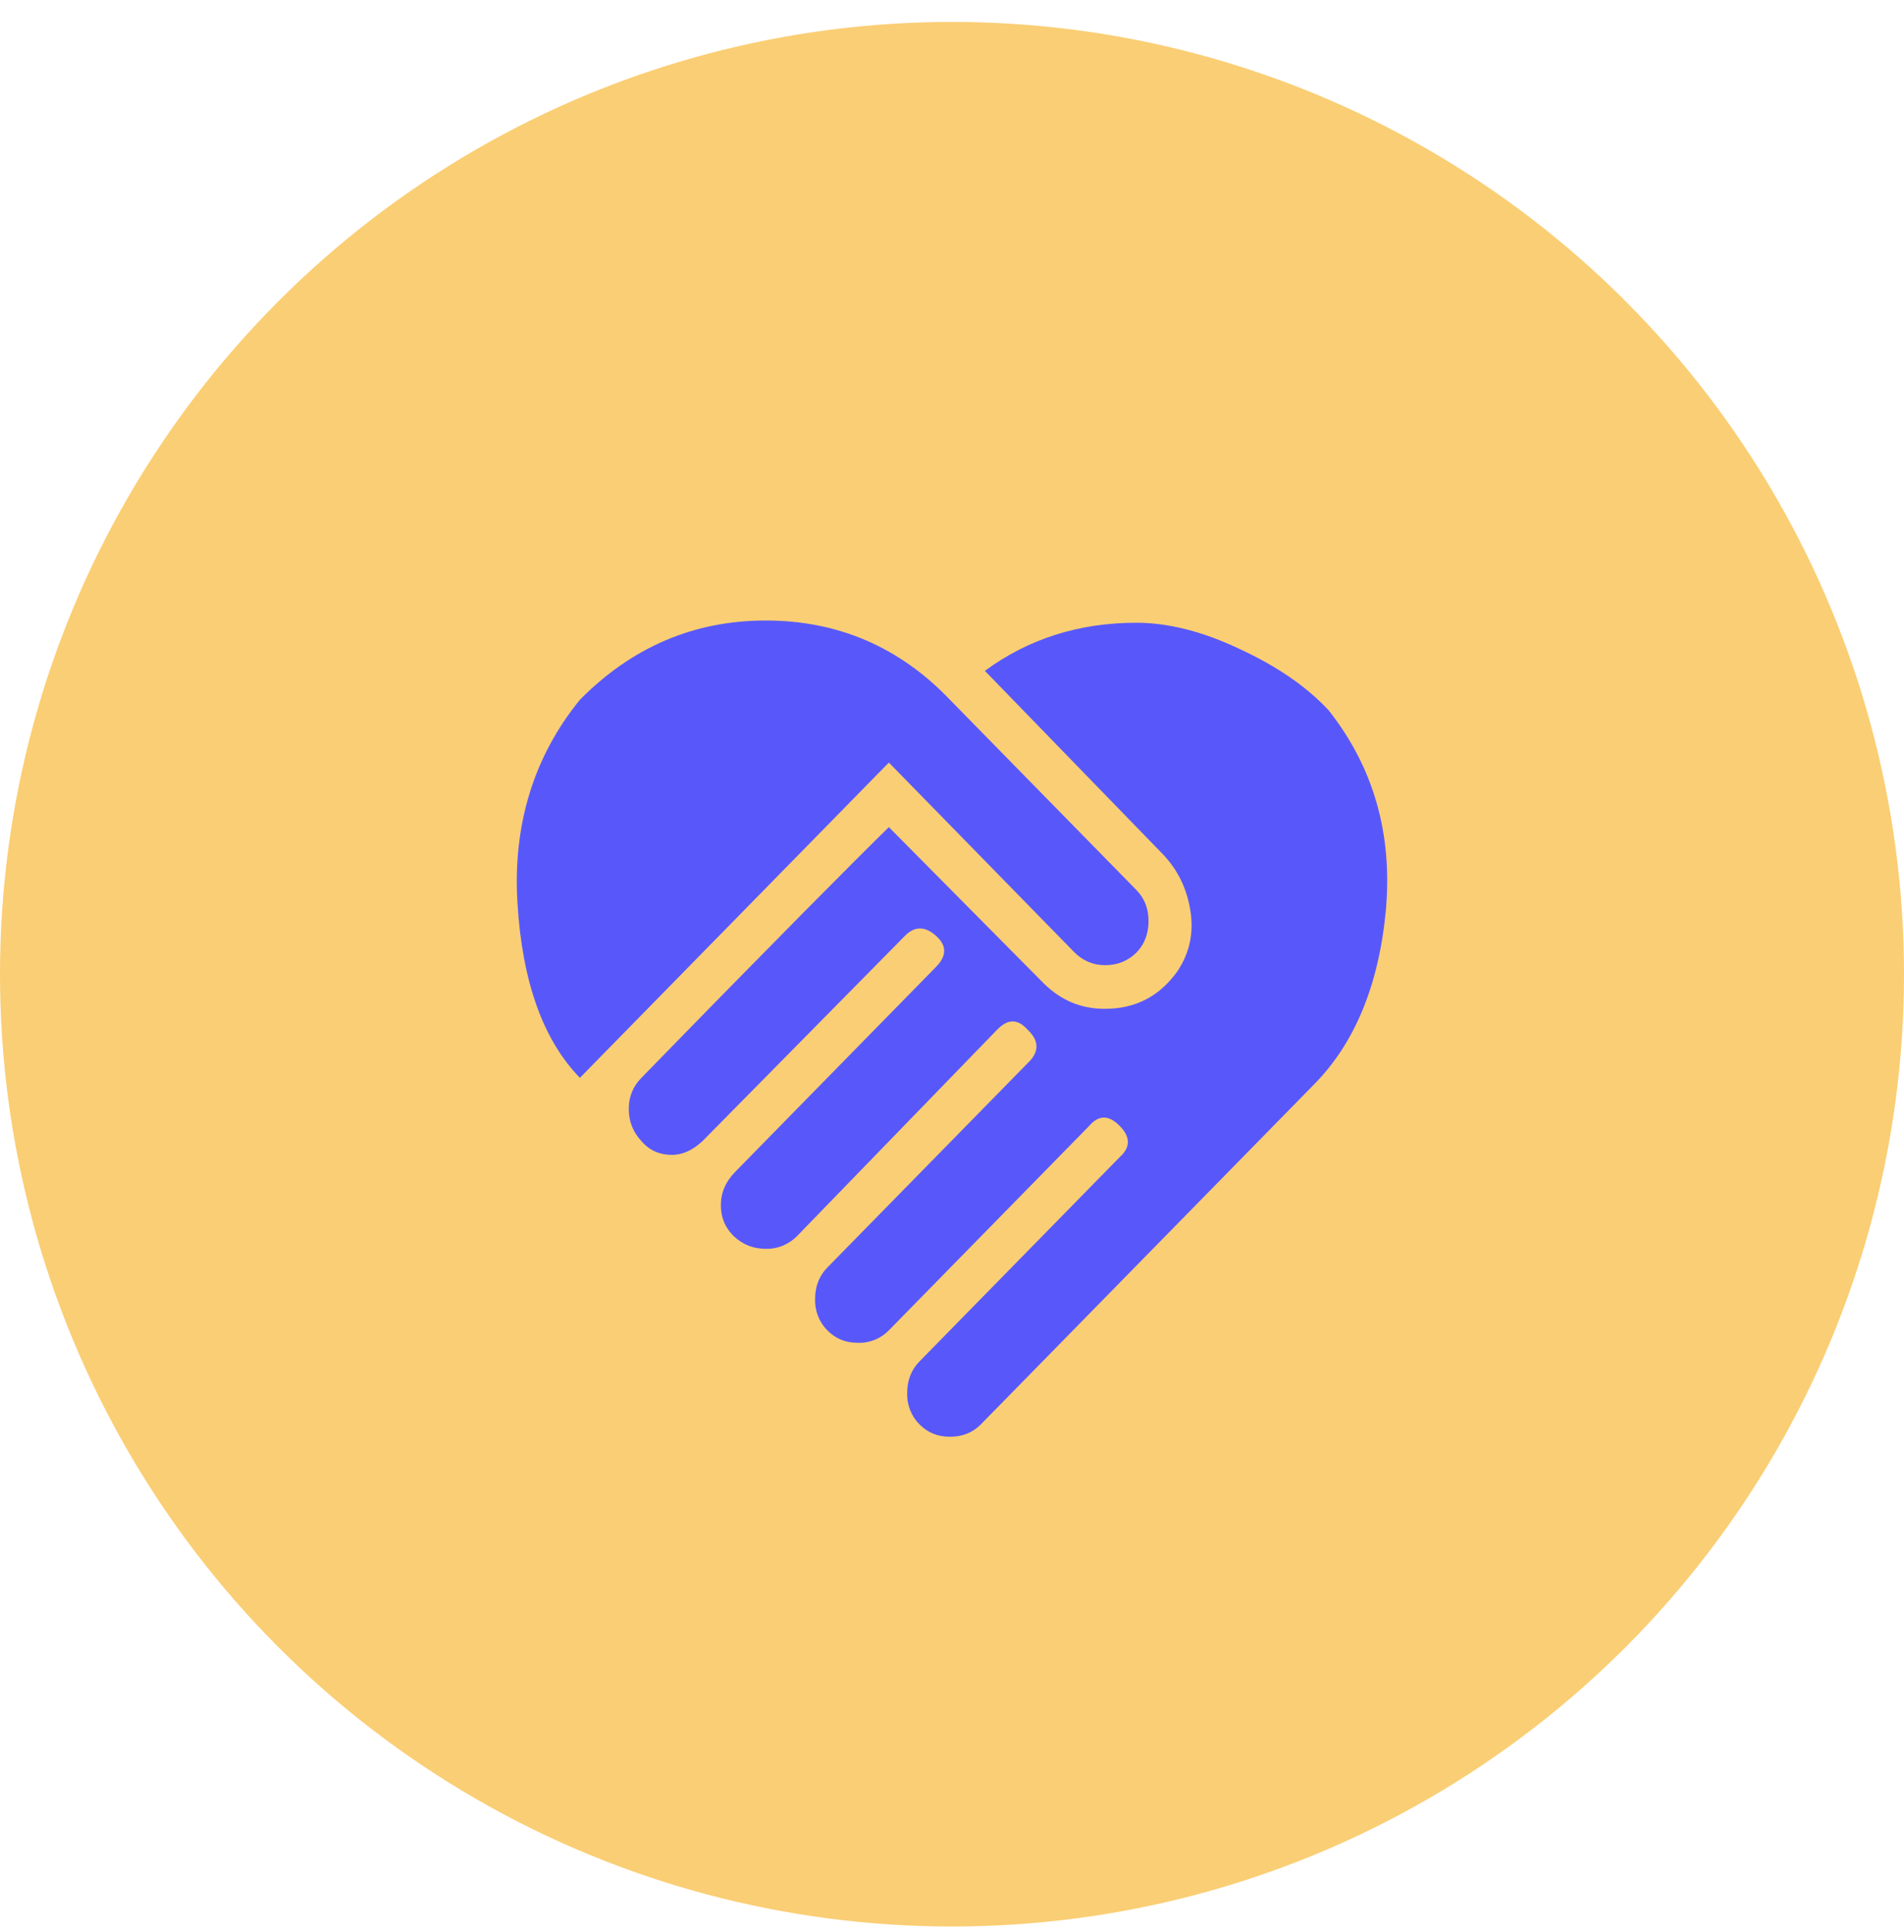<svg width="70" height="71" viewBox="0 0 70 71" fill="none" xmlns="http://www.w3.org/2000/svg">
<circle cx="35" cy="35.806" r="35" fill="#FACE74"/>
<path d="M36.208 24.656C37.813 23.477 39.674 22.888 41.776 22.888C42.931 22.888 44.199 23.199 45.578 23.854C46.958 24.492 48.049 25.245 48.852 26.112C50.504 28.207 51.194 30.646 50.953 33.428C50.697 36.21 49.798 38.387 48.242 39.926L36.064 52.348C35.759 52.659 35.374 52.806 34.925 52.806C34.476 52.806 34.107 52.659 33.802 52.348C33.653 52.199 33.537 52.02 33.46 51.823C33.382 51.626 33.346 51.414 33.352 51.202C33.352 50.744 33.497 50.351 33.802 50.04L41.166 42.528C41.567 42.168 41.567 41.791 41.166 41.382C40.765 40.973 40.396 40.973 40.043 41.382L32.679 48.895C32.53 49.047 32.352 49.167 32.156 49.245C31.96 49.324 31.75 49.361 31.54 49.353C31.09 49.353 30.721 49.206 30.416 48.895C30.268 48.745 30.151 48.567 30.074 48.37C29.997 48.172 29.96 47.961 29.967 47.749C29.967 47.291 30.111 46.898 30.416 46.587L37.781 39.075C38.214 38.665 38.214 38.256 37.781 37.847C37.412 37.438 37.059 37.438 36.658 37.847L29.293 45.441C29.143 45.591 28.965 45.709 28.769 45.788C28.573 45.867 28.364 45.905 28.154 45.899C27.705 45.899 27.32 45.752 26.983 45.441C26.662 45.13 26.502 44.754 26.502 44.295C26.502 43.837 26.678 43.428 27.031 43.068L34.411 35.539C34.813 35.13 34.813 34.754 34.411 34.394C34.01 34.034 33.625 34.034 33.272 34.394L25.828 41.939C25.475 42.266 25.106 42.446 24.704 42.446C24.255 42.446 23.87 42.282 23.581 41.939C23.276 41.611 23.116 41.219 23.116 40.76C23.116 40.302 23.276 39.926 23.581 39.615C28.491 34.574 31.523 31.53 32.679 30.4L38.391 36.161C39.016 36.767 39.738 37.078 40.621 37.078C41.744 37.078 42.626 36.62 43.284 35.703C43.733 35.032 43.894 34.295 43.765 33.477C43.637 32.659 43.3 31.971 42.755 31.399L36.208 24.656ZM39.514 35.016L32.679 28.027L21.319 39.615C19.971 38.224 19.201 36.096 19.025 33.199C18.848 30.318 19.618 27.814 21.319 25.719C23.228 23.788 25.507 22.806 28.154 22.806C30.817 22.806 33.08 23.788 34.925 25.719L41.776 32.708C42.081 33.019 42.225 33.395 42.225 33.854C42.225 34.312 42.081 34.705 41.776 35.016C41.471 35.31 41.102 35.474 40.621 35.474C40.188 35.474 39.819 35.31 39.514 35.016Z" fill="#5858FA"/>
</svg>
